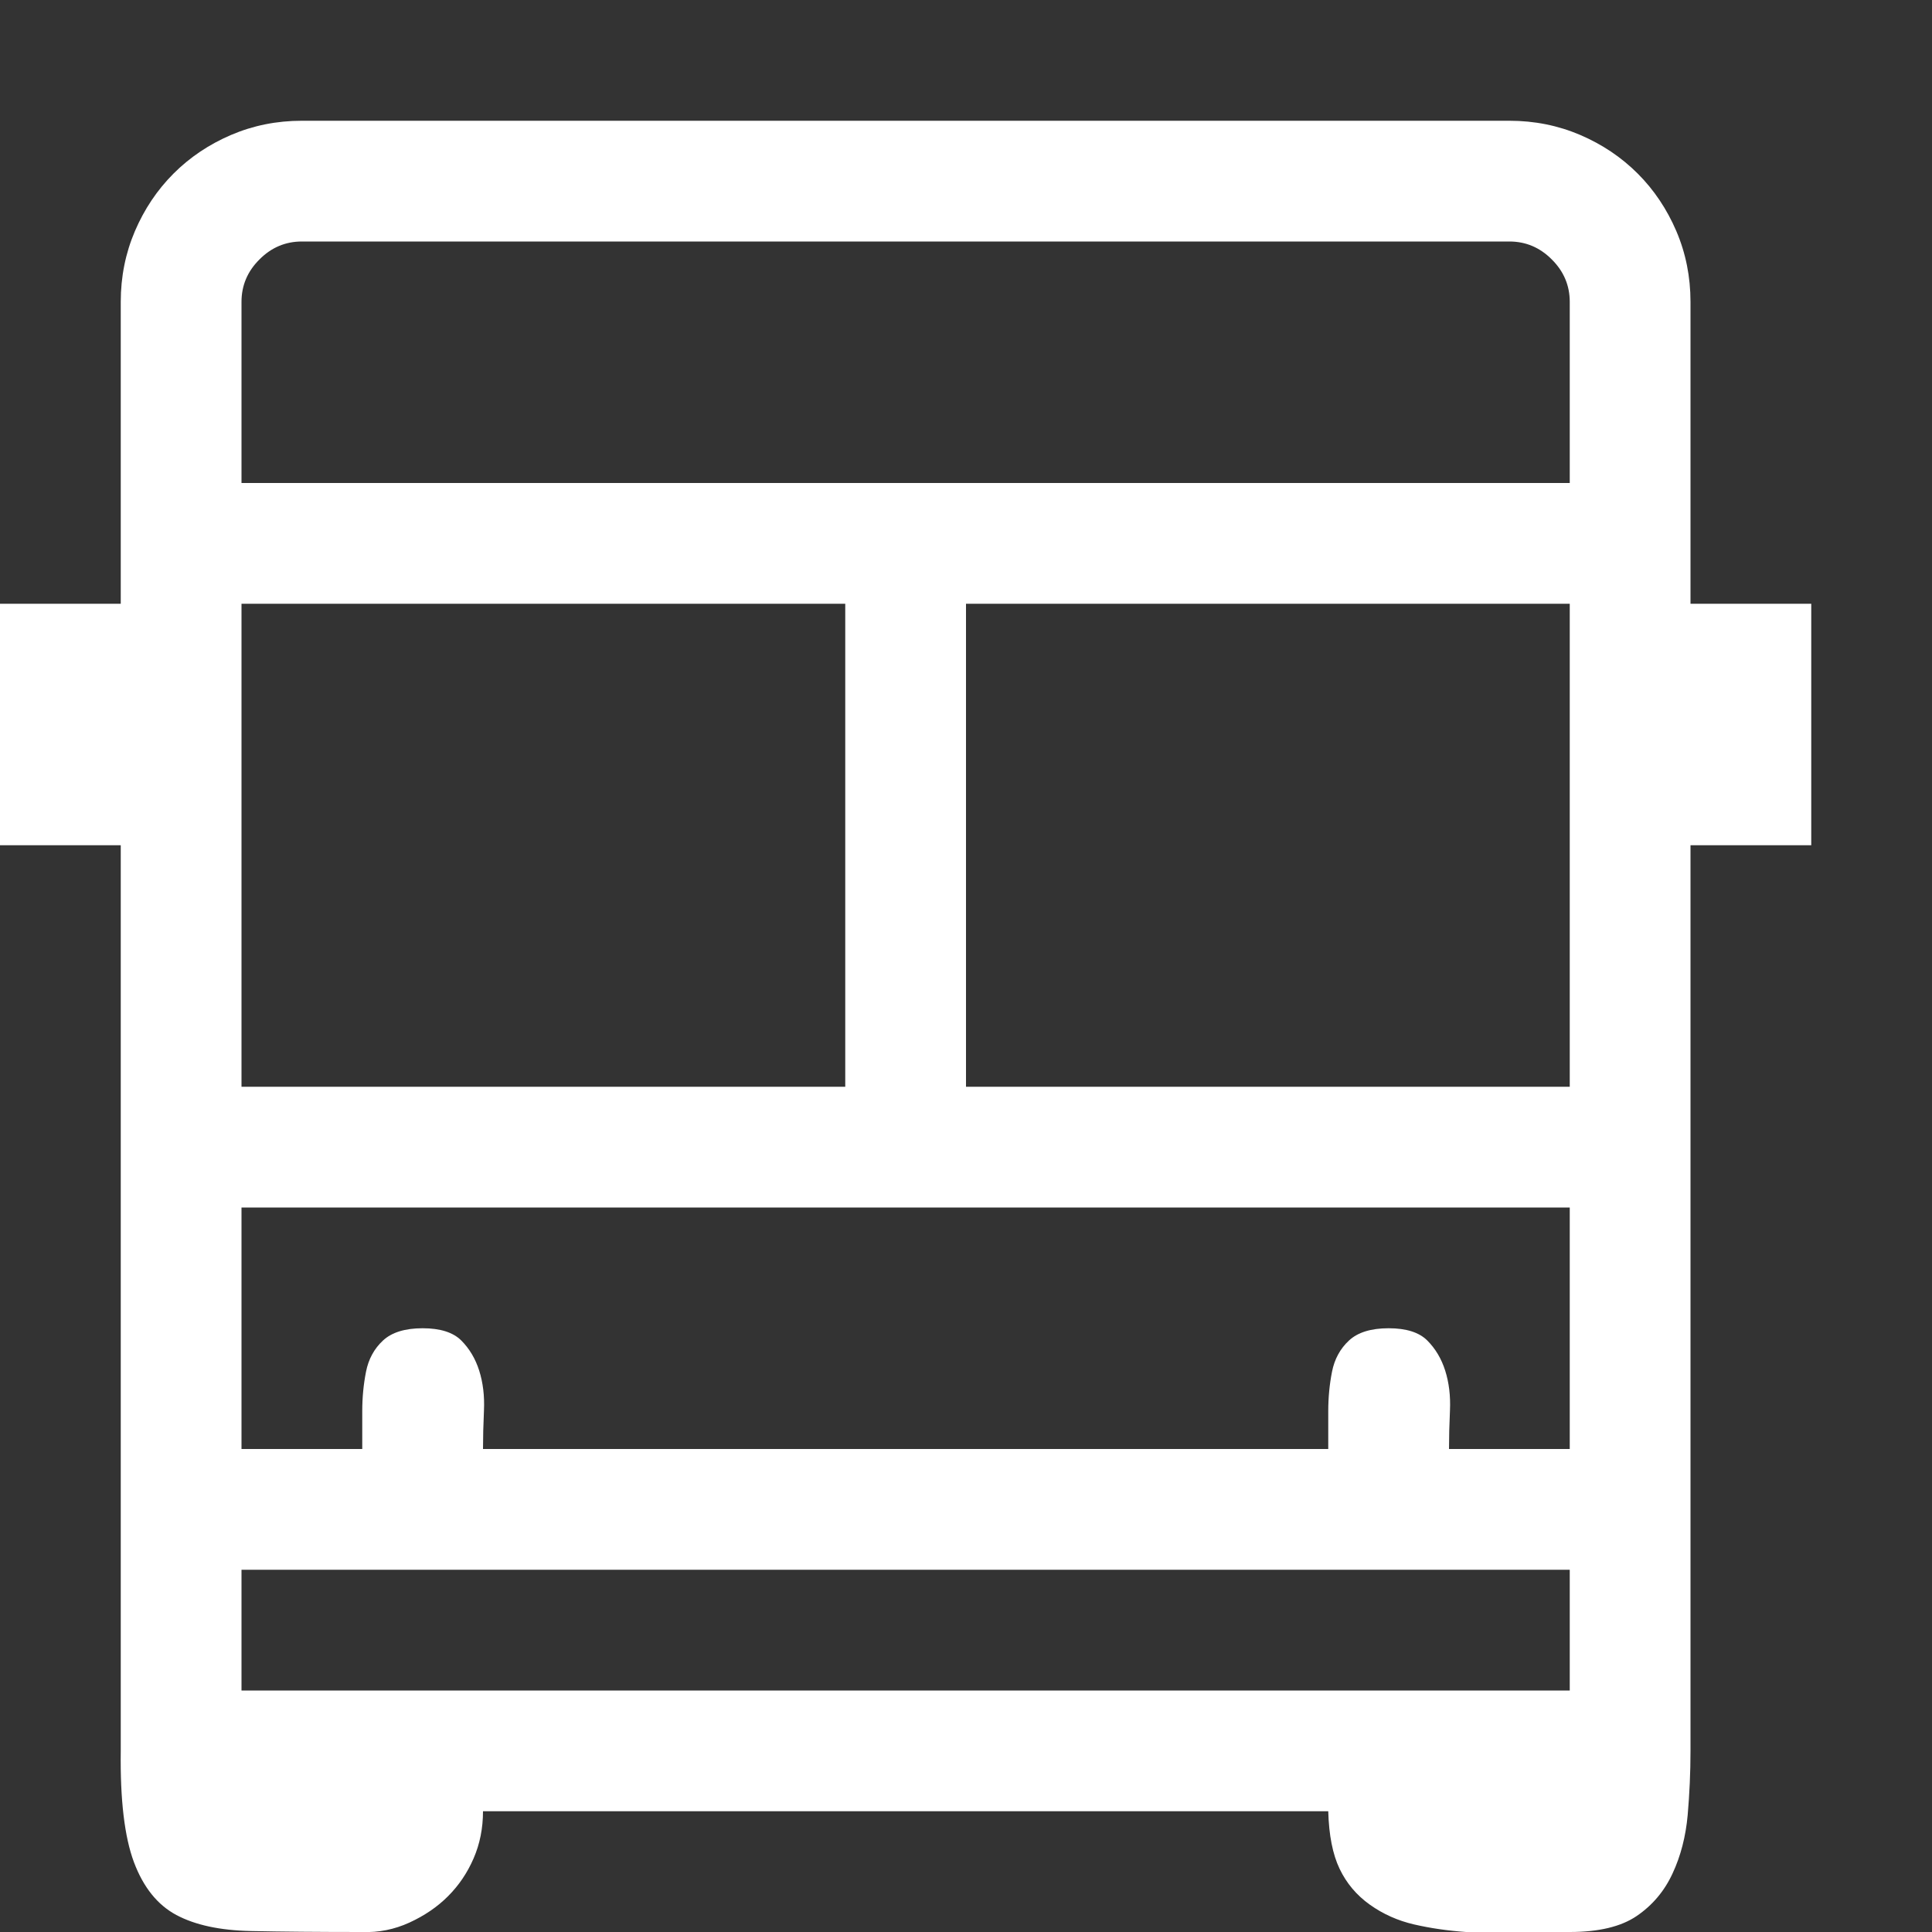 <svg width="24" height="24" viewBox="0 0 24 24" fill="none" xmlns="http://www.w3.org/2000/svg">
<rect x="0" y="0" width="24" height="24" fill="#333333" stroke="none"/>
<g clip-path="url(#clip0_3_12)">
<path d="M22.5 7.5V10.5H21V21.75C21 22.016 20.988 22.281 20.965 22.547C20.941 22.812 20.879 23.055 20.777 23.273C20.676 23.492 20.527 23.668 20.332 23.801C20.137 23.934 19.859 24 19.5 24C19.305 24 19.098 24.004 18.879 24.012C18.66 24.02 18.438 24.016 18.211 24C17.984 23.984 17.77 23.953 17.566 23.906C17.363 23.859 17.18 23.777 17.016 23.66C16.852 23.543 16.727 23.395 16.641 23.215C16.555 23.035 16.508 22.797 16.5 22.5H6C6 22.711 5.961 22.906 5.883 23.086C5.805 23.266 5.699 23.422 5.566 23.555C5.434 23.688 5.273 23.797 5.086 23.883C4.898 23.969 4.703 24.008 4.5 24C3.961 24 3.5 23.996 3.117 23.988C2.734 23.98 2.426 23.914 2.191 23.789C1.957 23.664 1.781 23.445 1.664 23.133C1.547 22.82 1.492 22.359 1.5 21.75V10.5H0V7.5H1.5V3.75C1.5 3.438 1.559 3.145 1.676 2.871C1.793 2.598 1.953 2.359 2.156 2.156C2.359 1.953 2.598 1.793 2.871 1.676C3.145 1.559 3.438 1.5 3.75 1.5H18.75C19.062 1.5 19.355 1.559 19.629 1.676C19.902 1.793 20.141 1.953 20.344 2.156C20.547 2.359 20.707 2.598 20.824 2.871C20.941 3.145 21 3.438 21 3.75V7.5H22.5ZM19.5 15H3V18H4.5V17.531C4.5 17.359 4.516 17.195 4.547 17.039C4.578 16.883 4.648 16.754 4.758 16.652C4.867 16.551 5.031 16.5 5.25 16.5C5.469 16.5 5.629 16.551 5.73 16.652C5.832 16.754 5.906 16.879 5.953 17.027C6 17.176 6.02 17.34 6.012 17.52C6.004 17.699 6 17.859 6 18H16.5V17.531C16.5 17.359 16.516 17.195 16.547 17.039C16.578 16.883 16.648 16.754 16.758 16.652C16.867 16.551 17.031 16.5 17.25 16.5C17.469 16.5 17.629 16.551 17.73 16.652C17.832 16.754 17.906 16.879 17.953 17.027C18 17.176 18.02 17.34 18.012 17.52C18.004 17.699 18 17.859 18 18H19.5V15ZM10.5 13.5V7.5H3V13.5H10.5ZM19.5 7.5H12V13.5H19.5V7.5ZM3.75 3C3.547 3 3.371 3.074 3.223 3.223C3.074 3.371 3 3.547 3 3.75V6H19.5V3.75C19.5 3.547 19.426 3.371 19.277 3.223C19.129 3.074 18.953 3 18.75 3H3.75ZM19.5 21V19.5H3V21H19.5Z" fill="white"/>
</g>
<defs>
<clipPath id="clip0_3_12">
<rect width="24" height="24" fill="white"/>
</clipPath>
</defs>
</svg>
